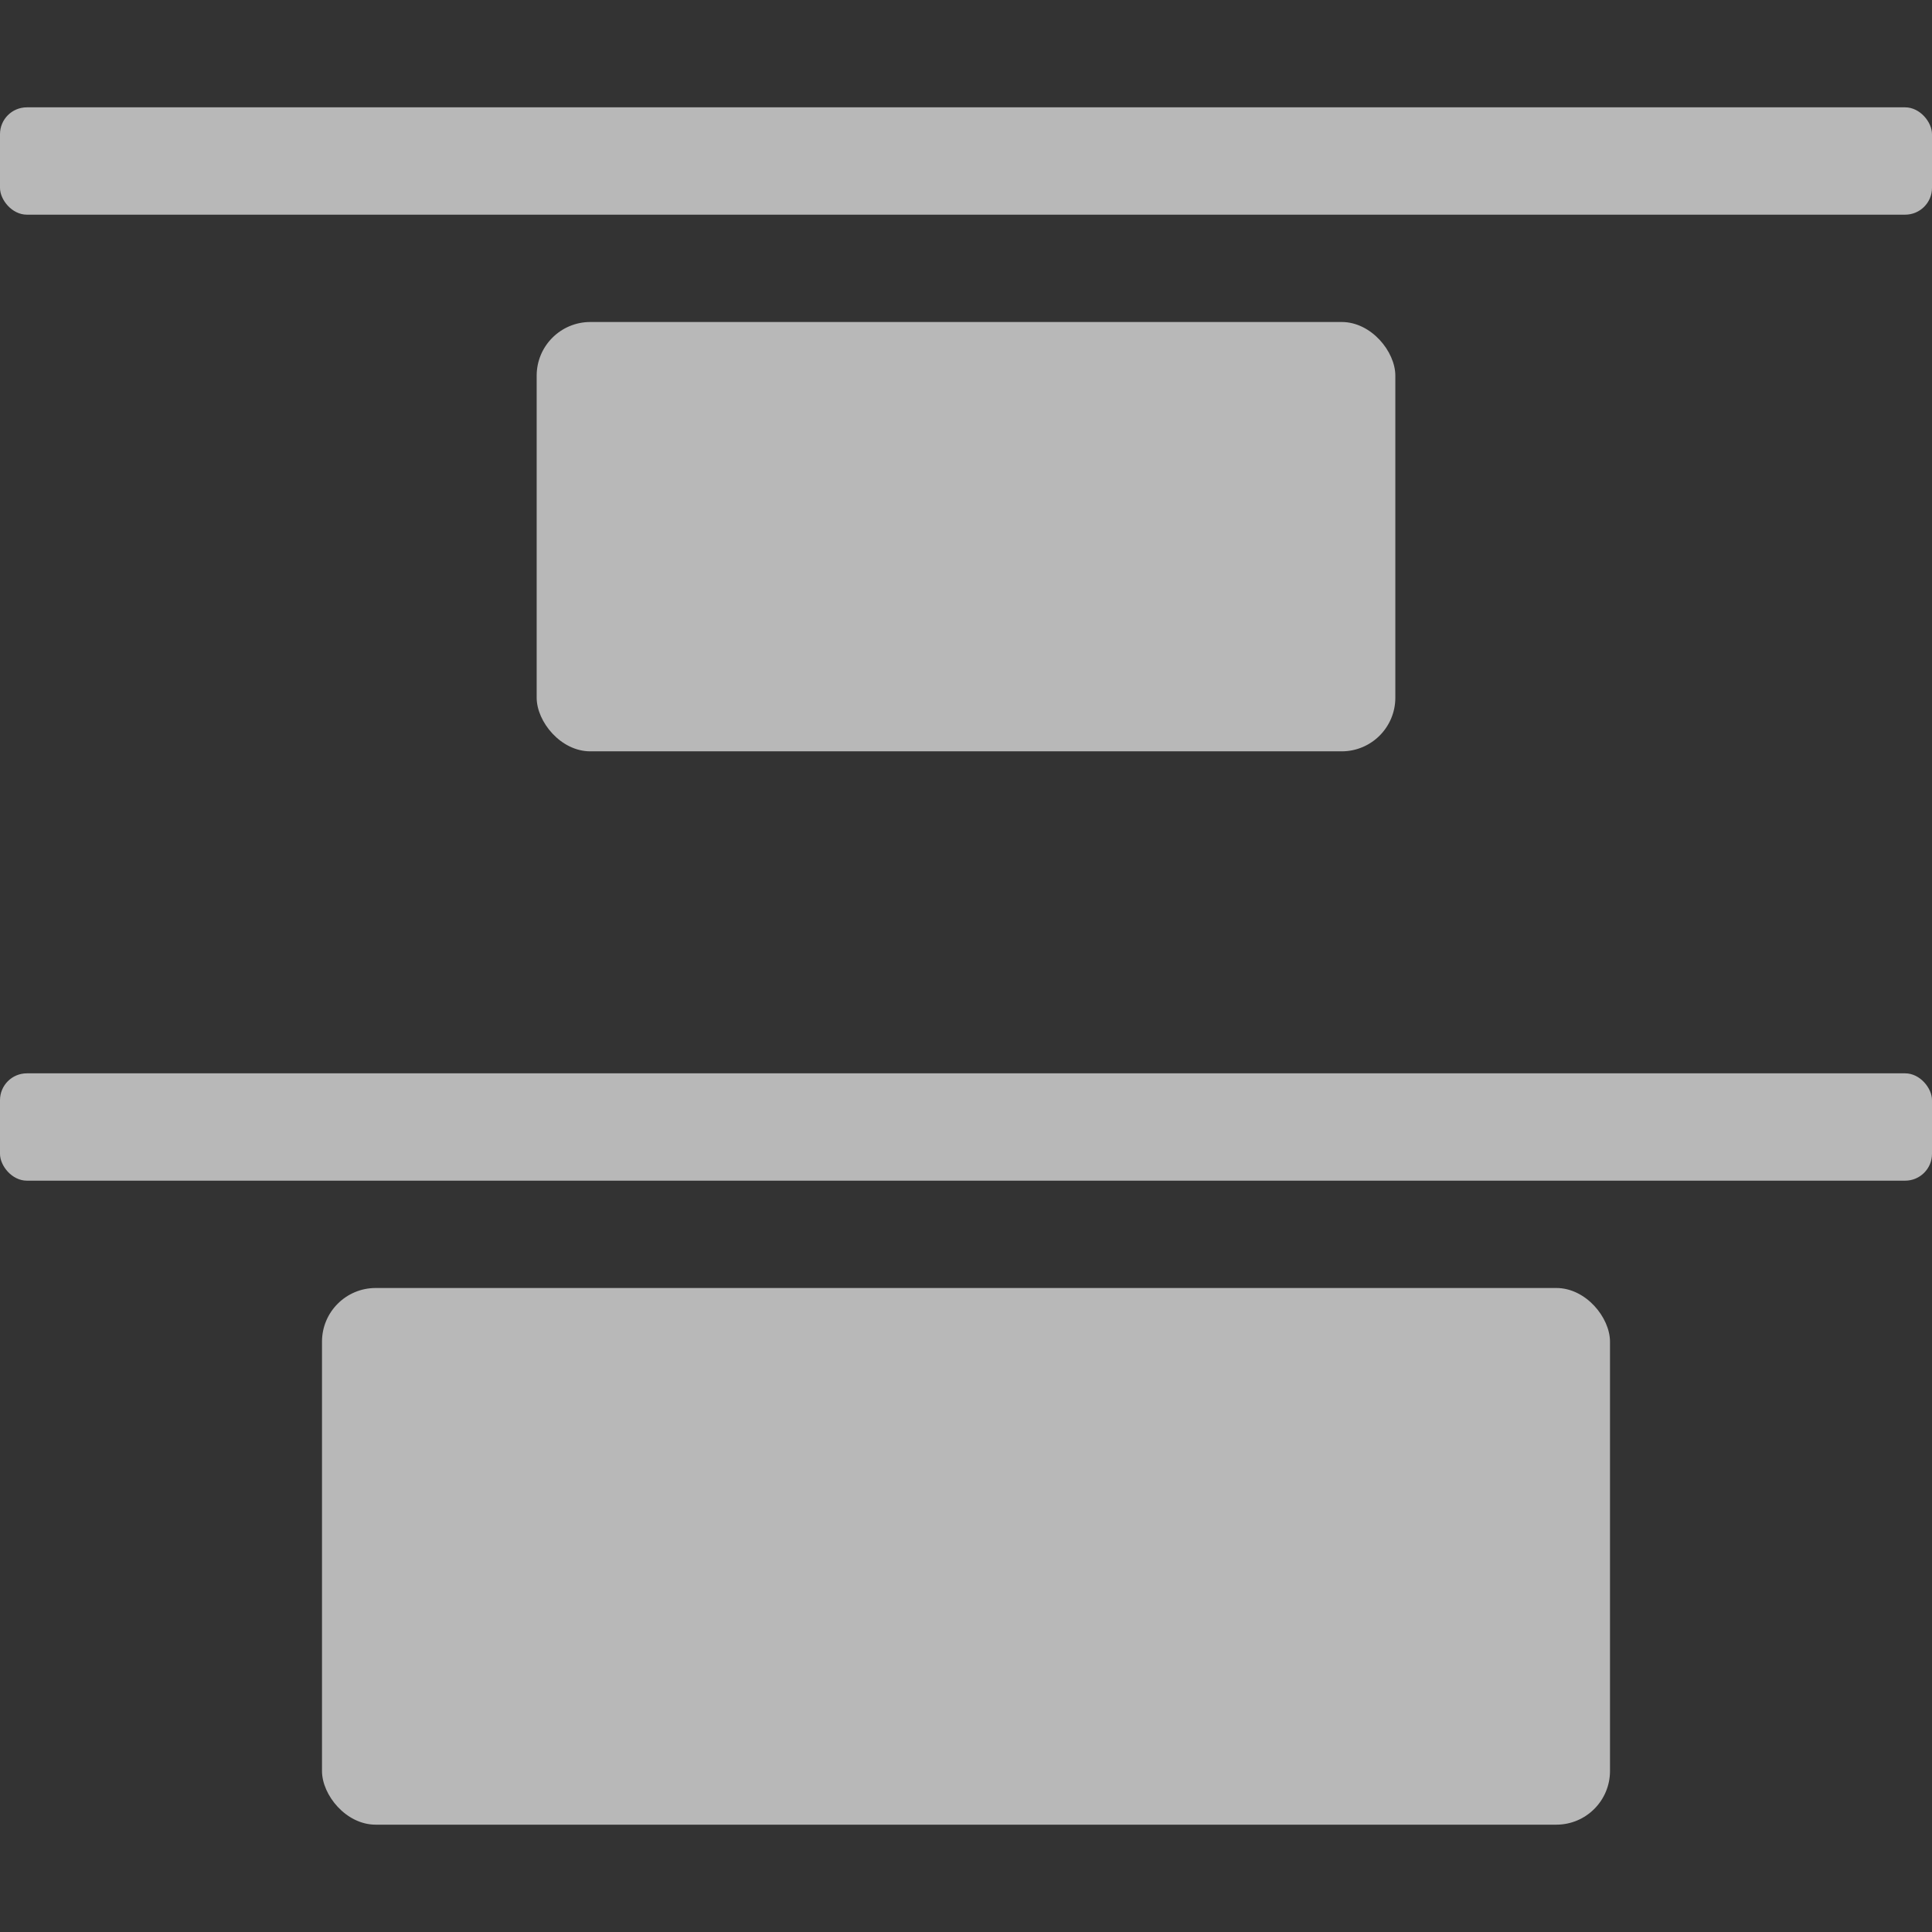 <svg id="S_DistributeTopEdge_Md_N_2x" data-name="S_DistributeTopEdge_Md_N@2x" xmlns="http://www.w3.org/2000/svg" width="36" height="36" viewBox="0 0 36 36">
  <rect x="0" y="0" width="36" height="36" fill="#333333" stroke="none"/>
  <defs>
    <style>
      .fill {
        fill: #fff;
        opacity: 0.65;
      }

      
    </style>
  </defs>
  <title>S_DistributeTopEdge_Md_N@2x</title>
  <rect class="fill" y="2" width="36" height="2" rx="0.5" ry="0.5"/>
  <rect class="fill" y="20" width="36" height="2" rx="0.5" ry="0.5"/>
  <rect class="fill" x="10" y="6" width="16" height="8" rx="1" ry="1"/>
  <rect class="fill" x="6" y="24" width="24" height="10" rx="1" ry="1"/>
  </svg>